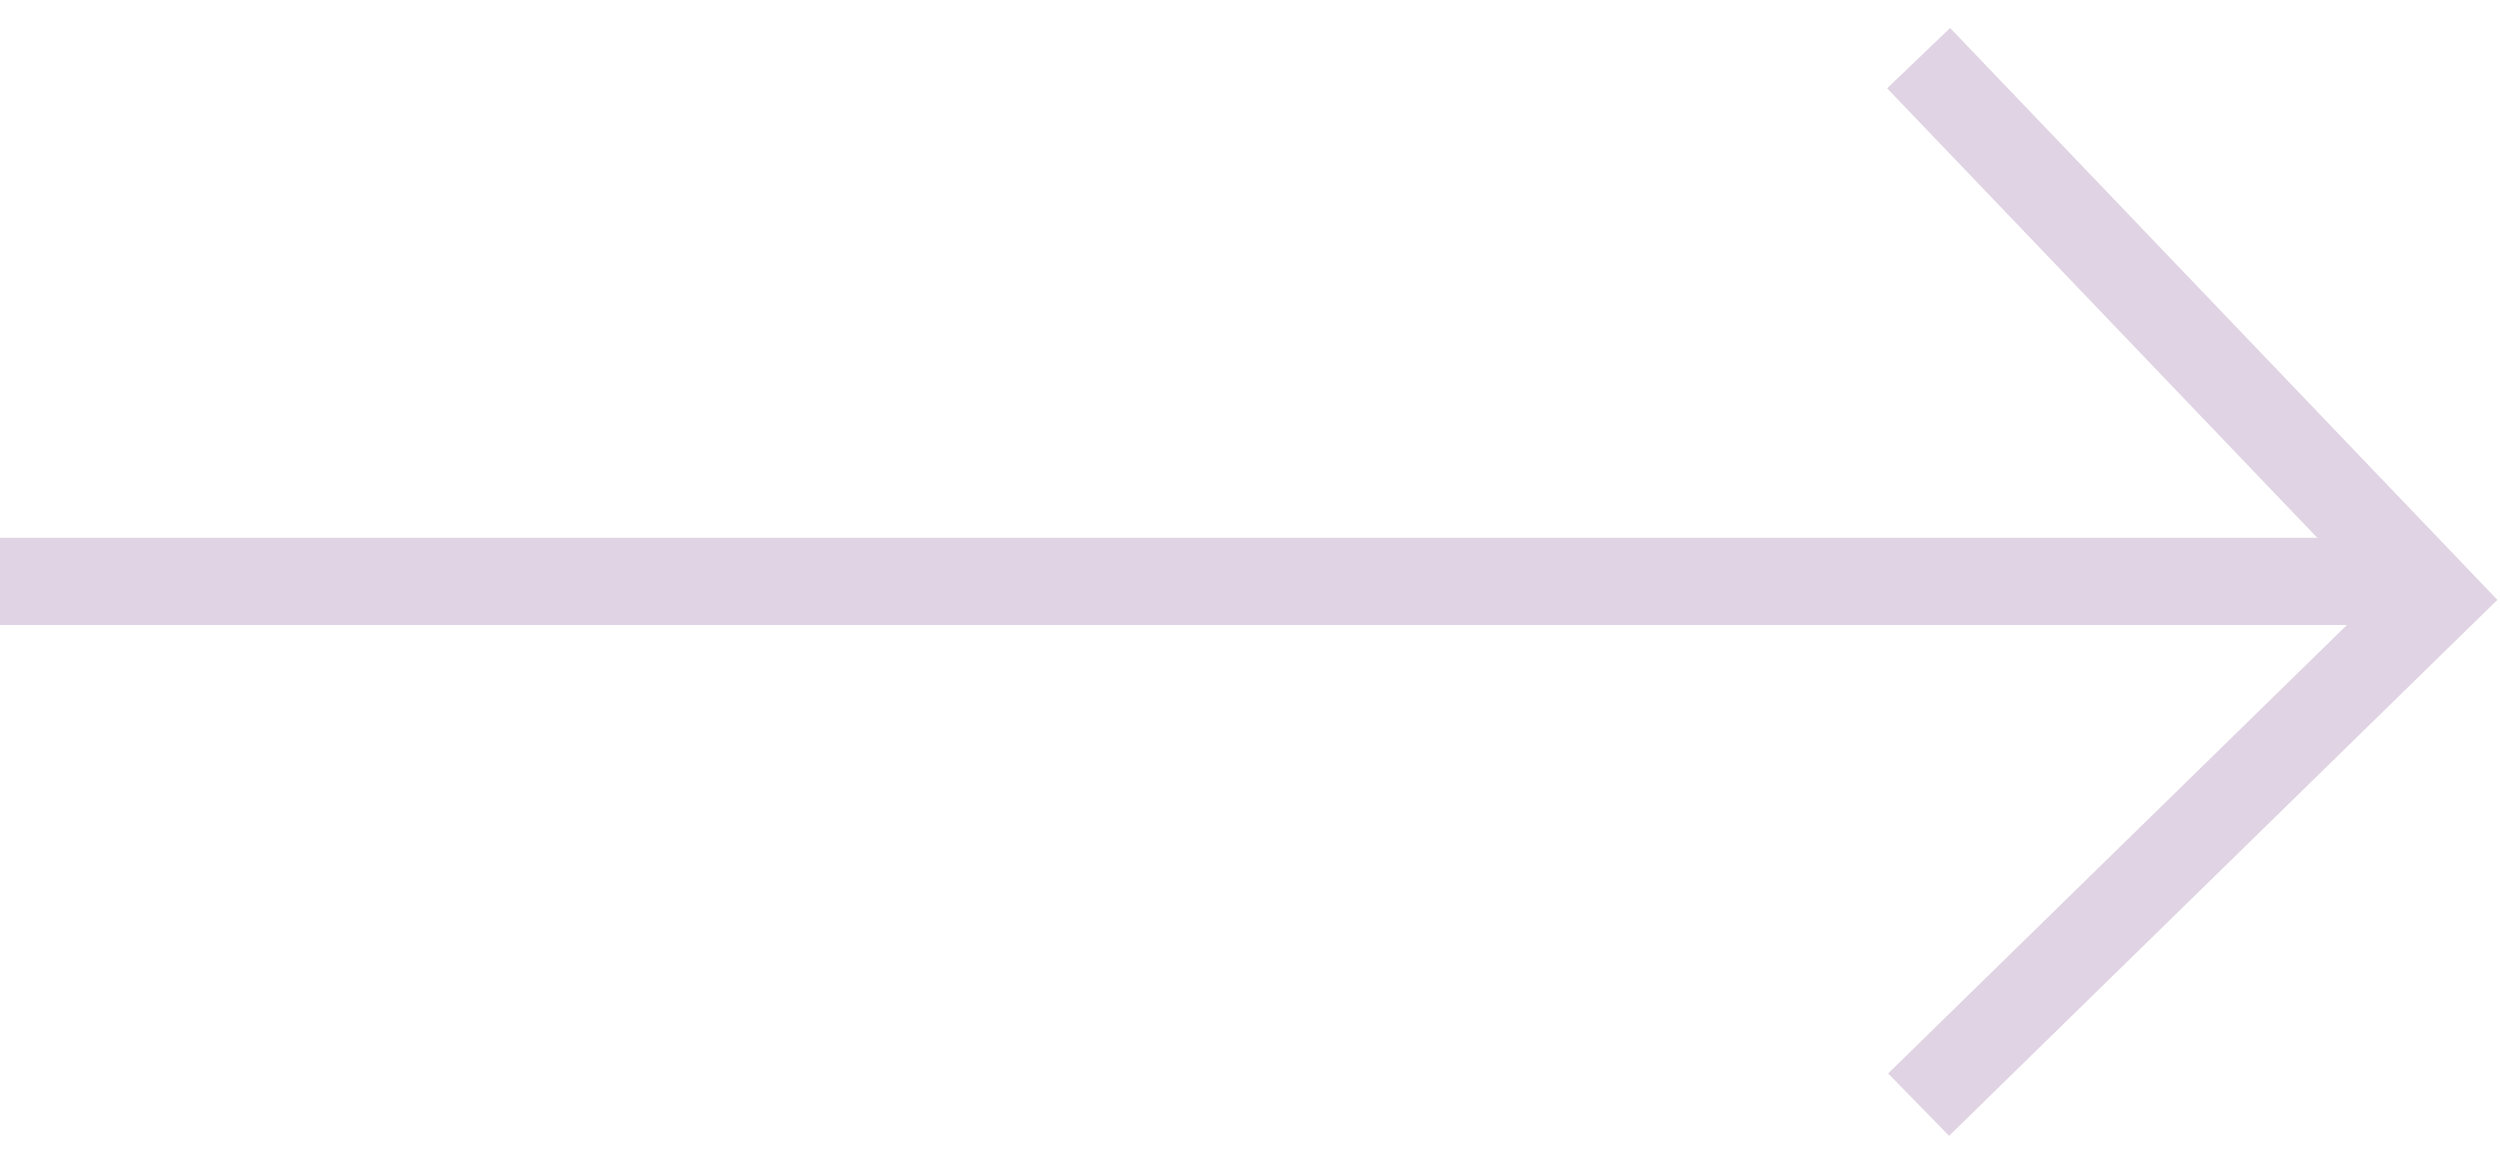 <?xml version="1.0" encoding="utf-8"?>
<!-- Generator: Adobe Illustrator 27.4.1, SVG Export Plug-In . SVG Version: 6.00 Build 0)  -->
<svg version="1.1" id="Layer_1" xmlns="http://www.w3.org/2000/svg" xmlns:xlink="http://www.w3.org/1999/xlink" x="0px" y="0px"
	 viewBox="0 0 43 20" style="enable-background:new 0 0 43 20;" xml:space="preserve">
<style type="text/css">
	.st0{fill:none;stroke:#E0D3E4;stroke-width:1.5;}
</style>
<path class="st0" d="M0,10h41"/>
<path class="st0" d="M33,1l8.9,9.3L33,19"/>
</svg>

